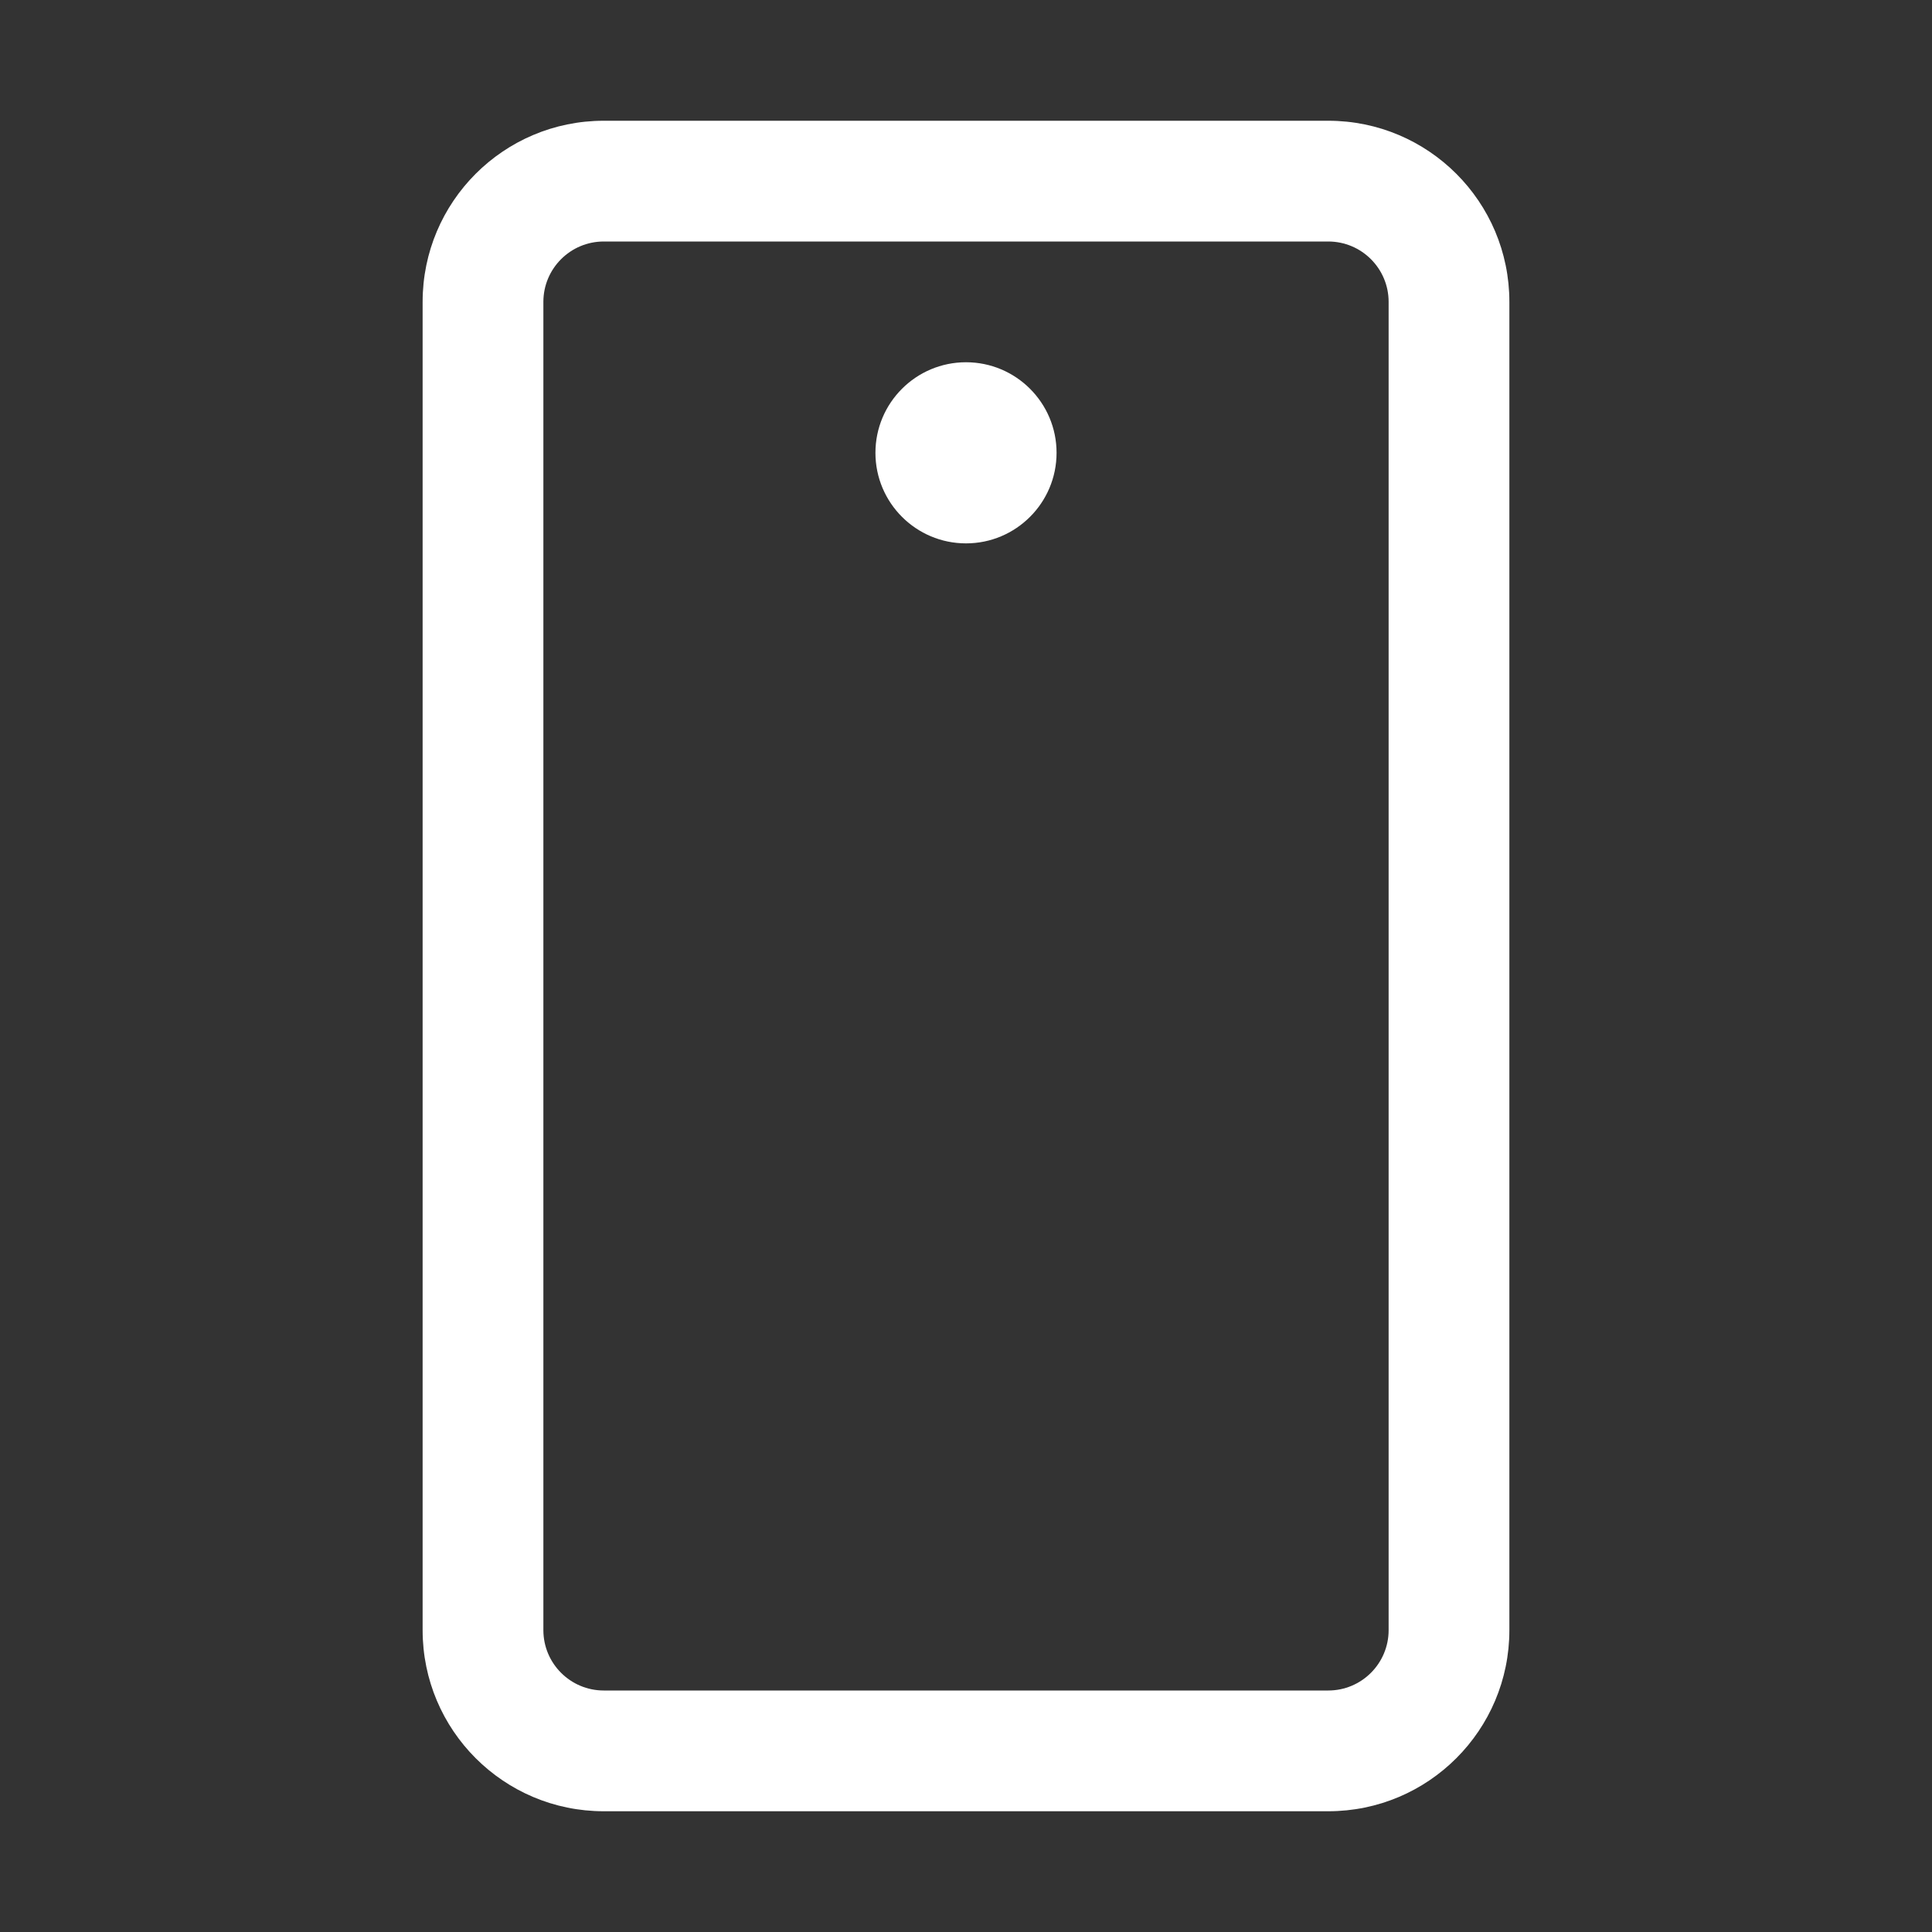 <svg width="32" height="32" viewBox="0 0 32 32" fill="none" xmlns="http://www.w3.org/2000/svg">
<rect x="0" y="0" width="32" height="32" fill="#333333" stroke="none"/>
<path fill-rule="evenodd" clip-rule="evenodd" d="M23 5C23 4.448 22.552 4 22 4L10 4C9.448 4 9 4.448 9 5L9 27C9 27.552 9.448 28 10 28H22C22.552 28 23 27.552 23 27V5ZM22 2C23.657 2 25 3.343 25 5V27C25 28.657 23.657 30 22 30H10C8.343 30 7 28.657 7 27V5C7 3.343 8.343 2 10 2L22 2Z" fill="white"/>
<path d="M16 9C16.828 9 17.5 8.328 17.5 7.5C17.5 6.672 16.828 6 16 6C15.172 6 14.5 6.672 14.5 7.5C14.5 8.328 15.172 9 16 9Z" fill="white"/>
</svg>
